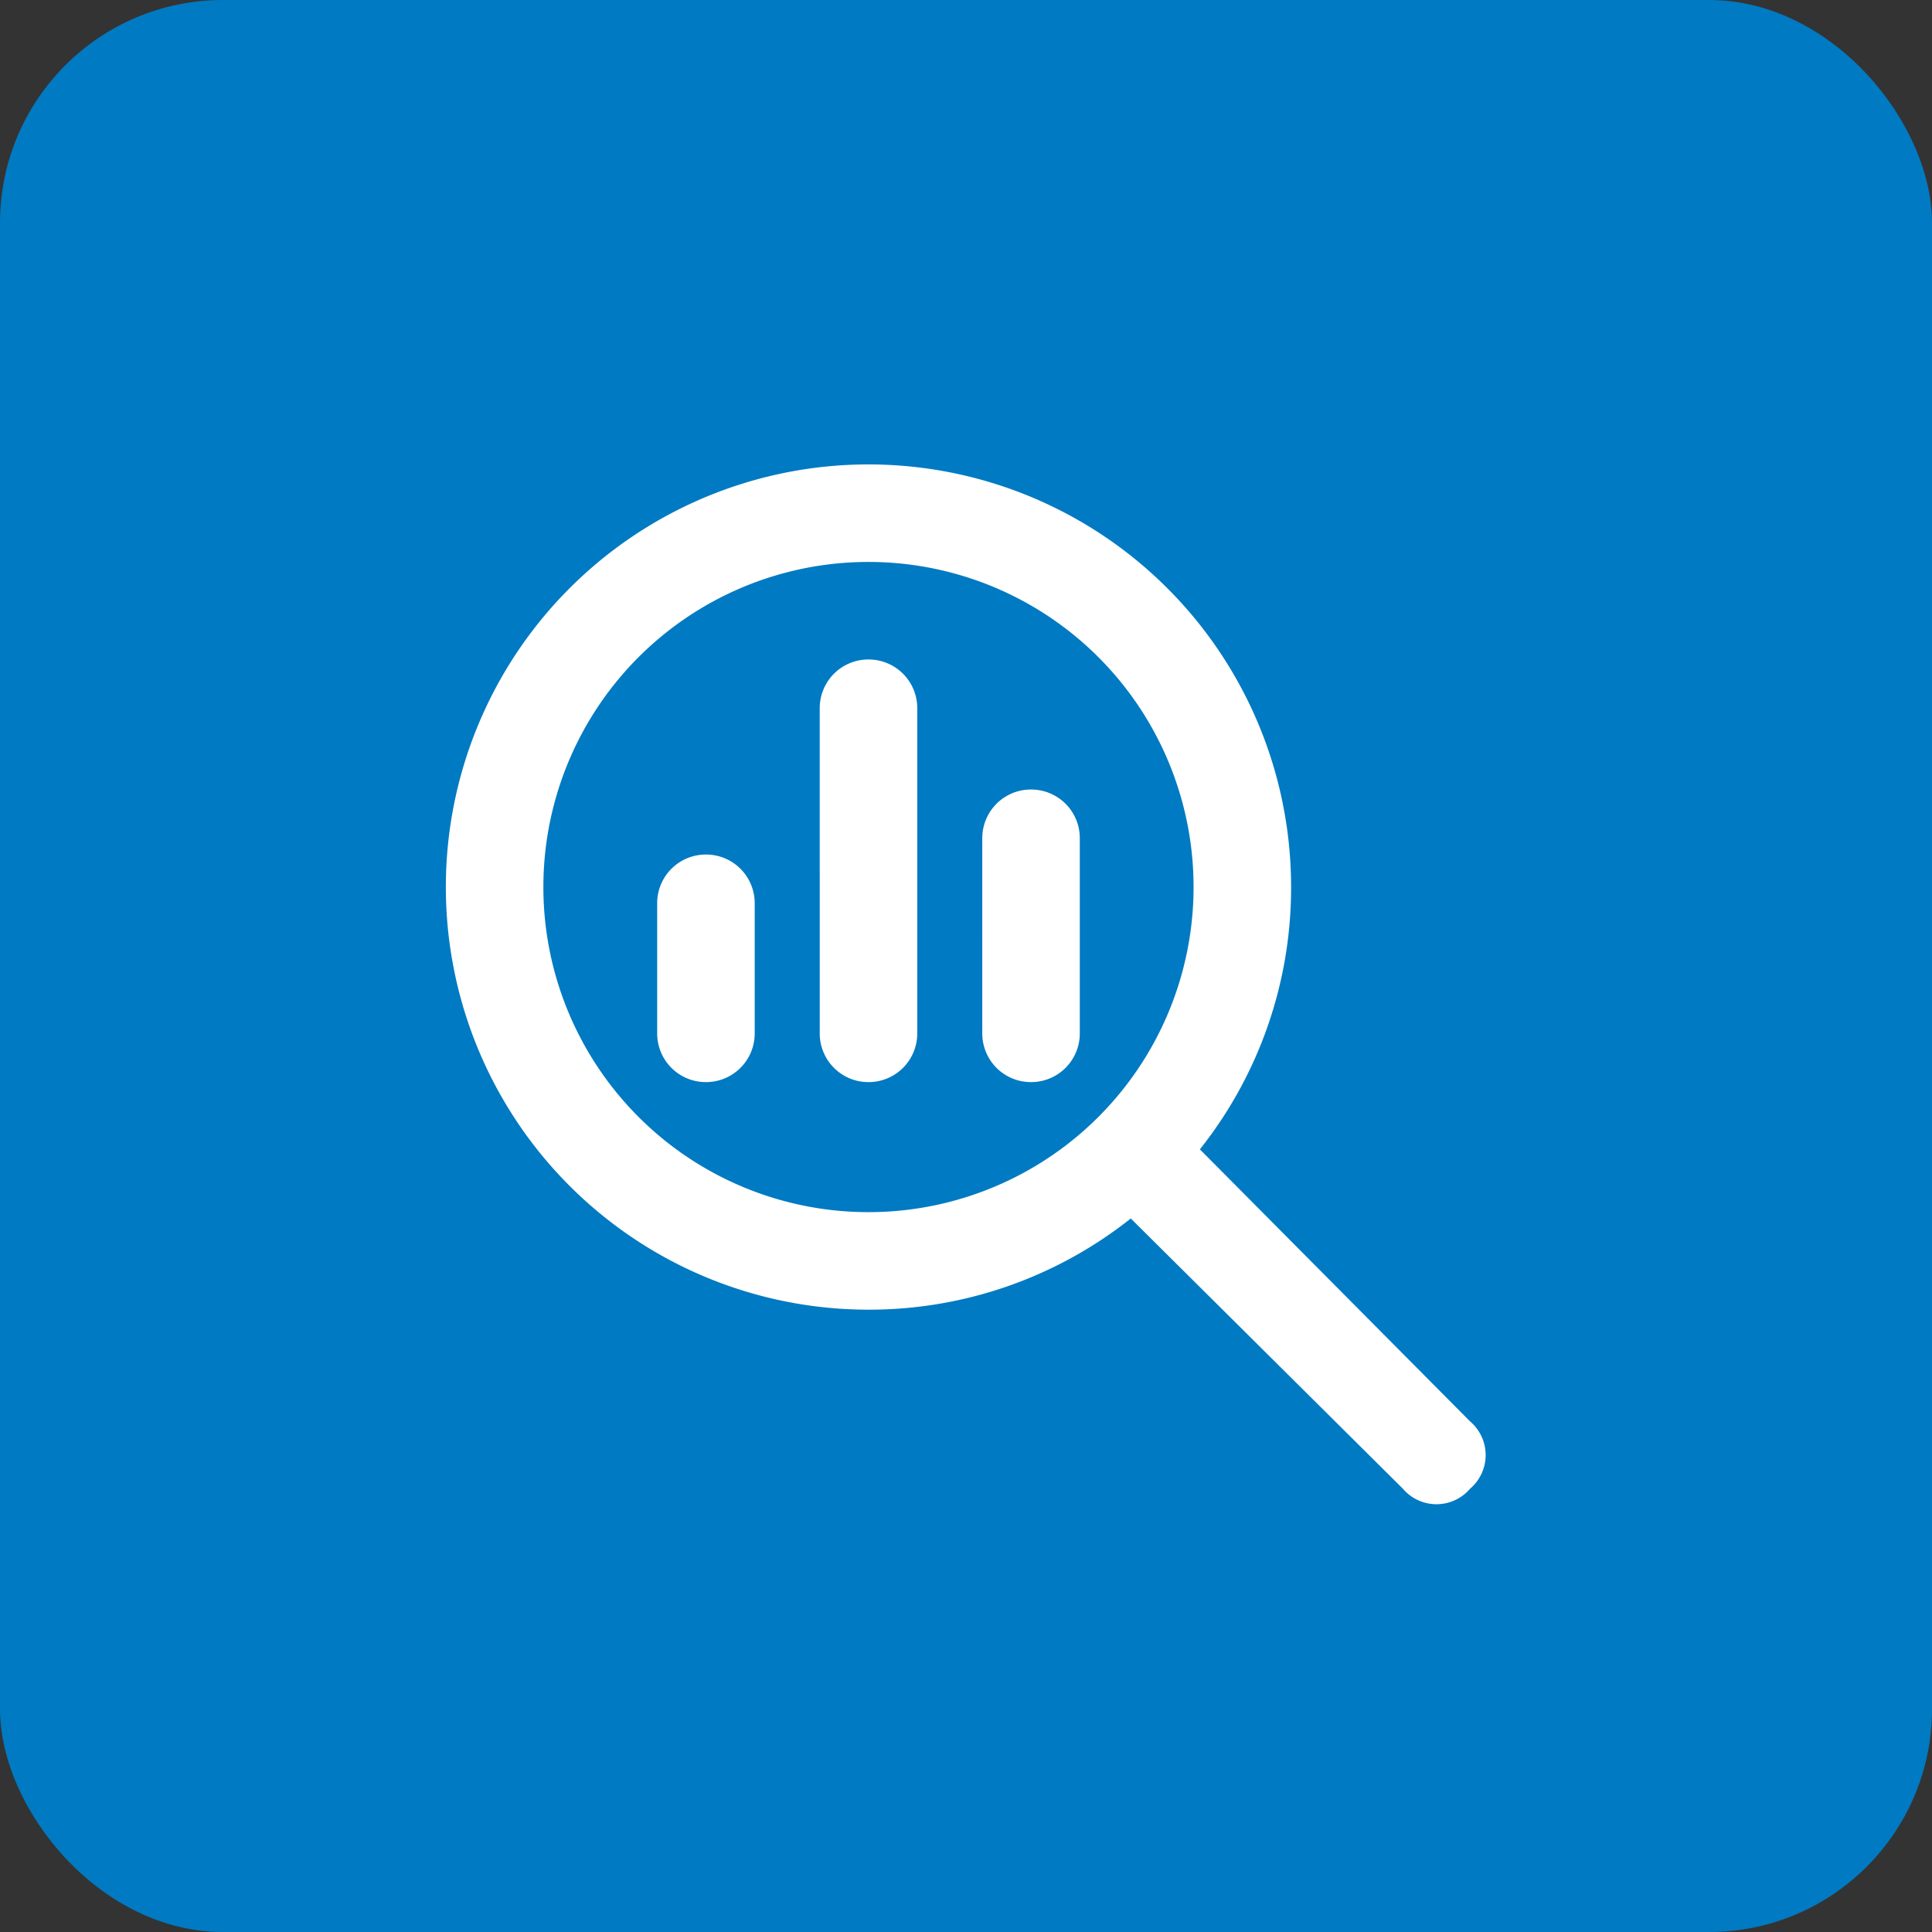 <svg xmlns="http://www.w3.org/2000/svg" width="52" height="52" viewBox="0 0 52 52">
  <rect x="0" y="0" width="52" height="52" fill="#333333" stroke="none"/>
  <g id="consulenza-icon-analisi" transform="translate(-240 -789)">
    <g id="Raggruppa_11371" data-name="Raggruppa 11371">
      <rect id="Rettangolo_3261" data-name="Rettangolo 3261" width="52" height="52" rx="6" transform="translate(240 789)" fill="#007ac2"/>
      <path id="Tracciato_6864" data-name="Tracciato 6864" d="M-8.312-12.687A1.309,1.309,0,0,1-7-14a1.309,1.309,0,0,1,1.313,1.313v3.5A1.309,1.309,0,0,1-7-7.875,1.309,1.309,0,0,1-8.312-9.187Zm4.375-5.25A1.309,1.309,0,0,1-2.625-19.25a1.309,1.309,0,0,1,1.313,1.313v8.75A1.309,1.309,0,0,1-2.625-7.875,1.309,1.309,0,0,1-3.937-9.187Zm4.375,3.5A1.309,1.309,0,0,1,1.75-15.75a1.309,1.309,0,0,1,1.313,1.313v5.25A1.309,1.309,0,0,1,1.75-7.875,1.309,1.309,0,0,1,.438-9.187ZM-14-13.125A11.375,11.375,0,0,1-2.625-24.5,11.374,11.374,0,0,1,8.75-13.125a11.32,11.32,0,0,1-2.455,7.06l7.273,7.323a1.188,1.188,0,0,1,0,1.81,1.188,1.188,0,0,1-1.81,0L4.435-4.205A11.32,11.32,0,0,1-2.625-1.75,11.374,11.374,0,0,1-14-13.125Zm11.375,8.75a8.748,8.748,0,0,0,8.75-8.75,8.748,8.748,0,0,0-8.75-8.75,8.748,8.748,0,0,0-8.75,8.75A8.748,8.748,0,0,0-2.625-4.375Z" transform="translate(266 826)" fill="#fff"/>
    </g>
  </g>
</svg>
